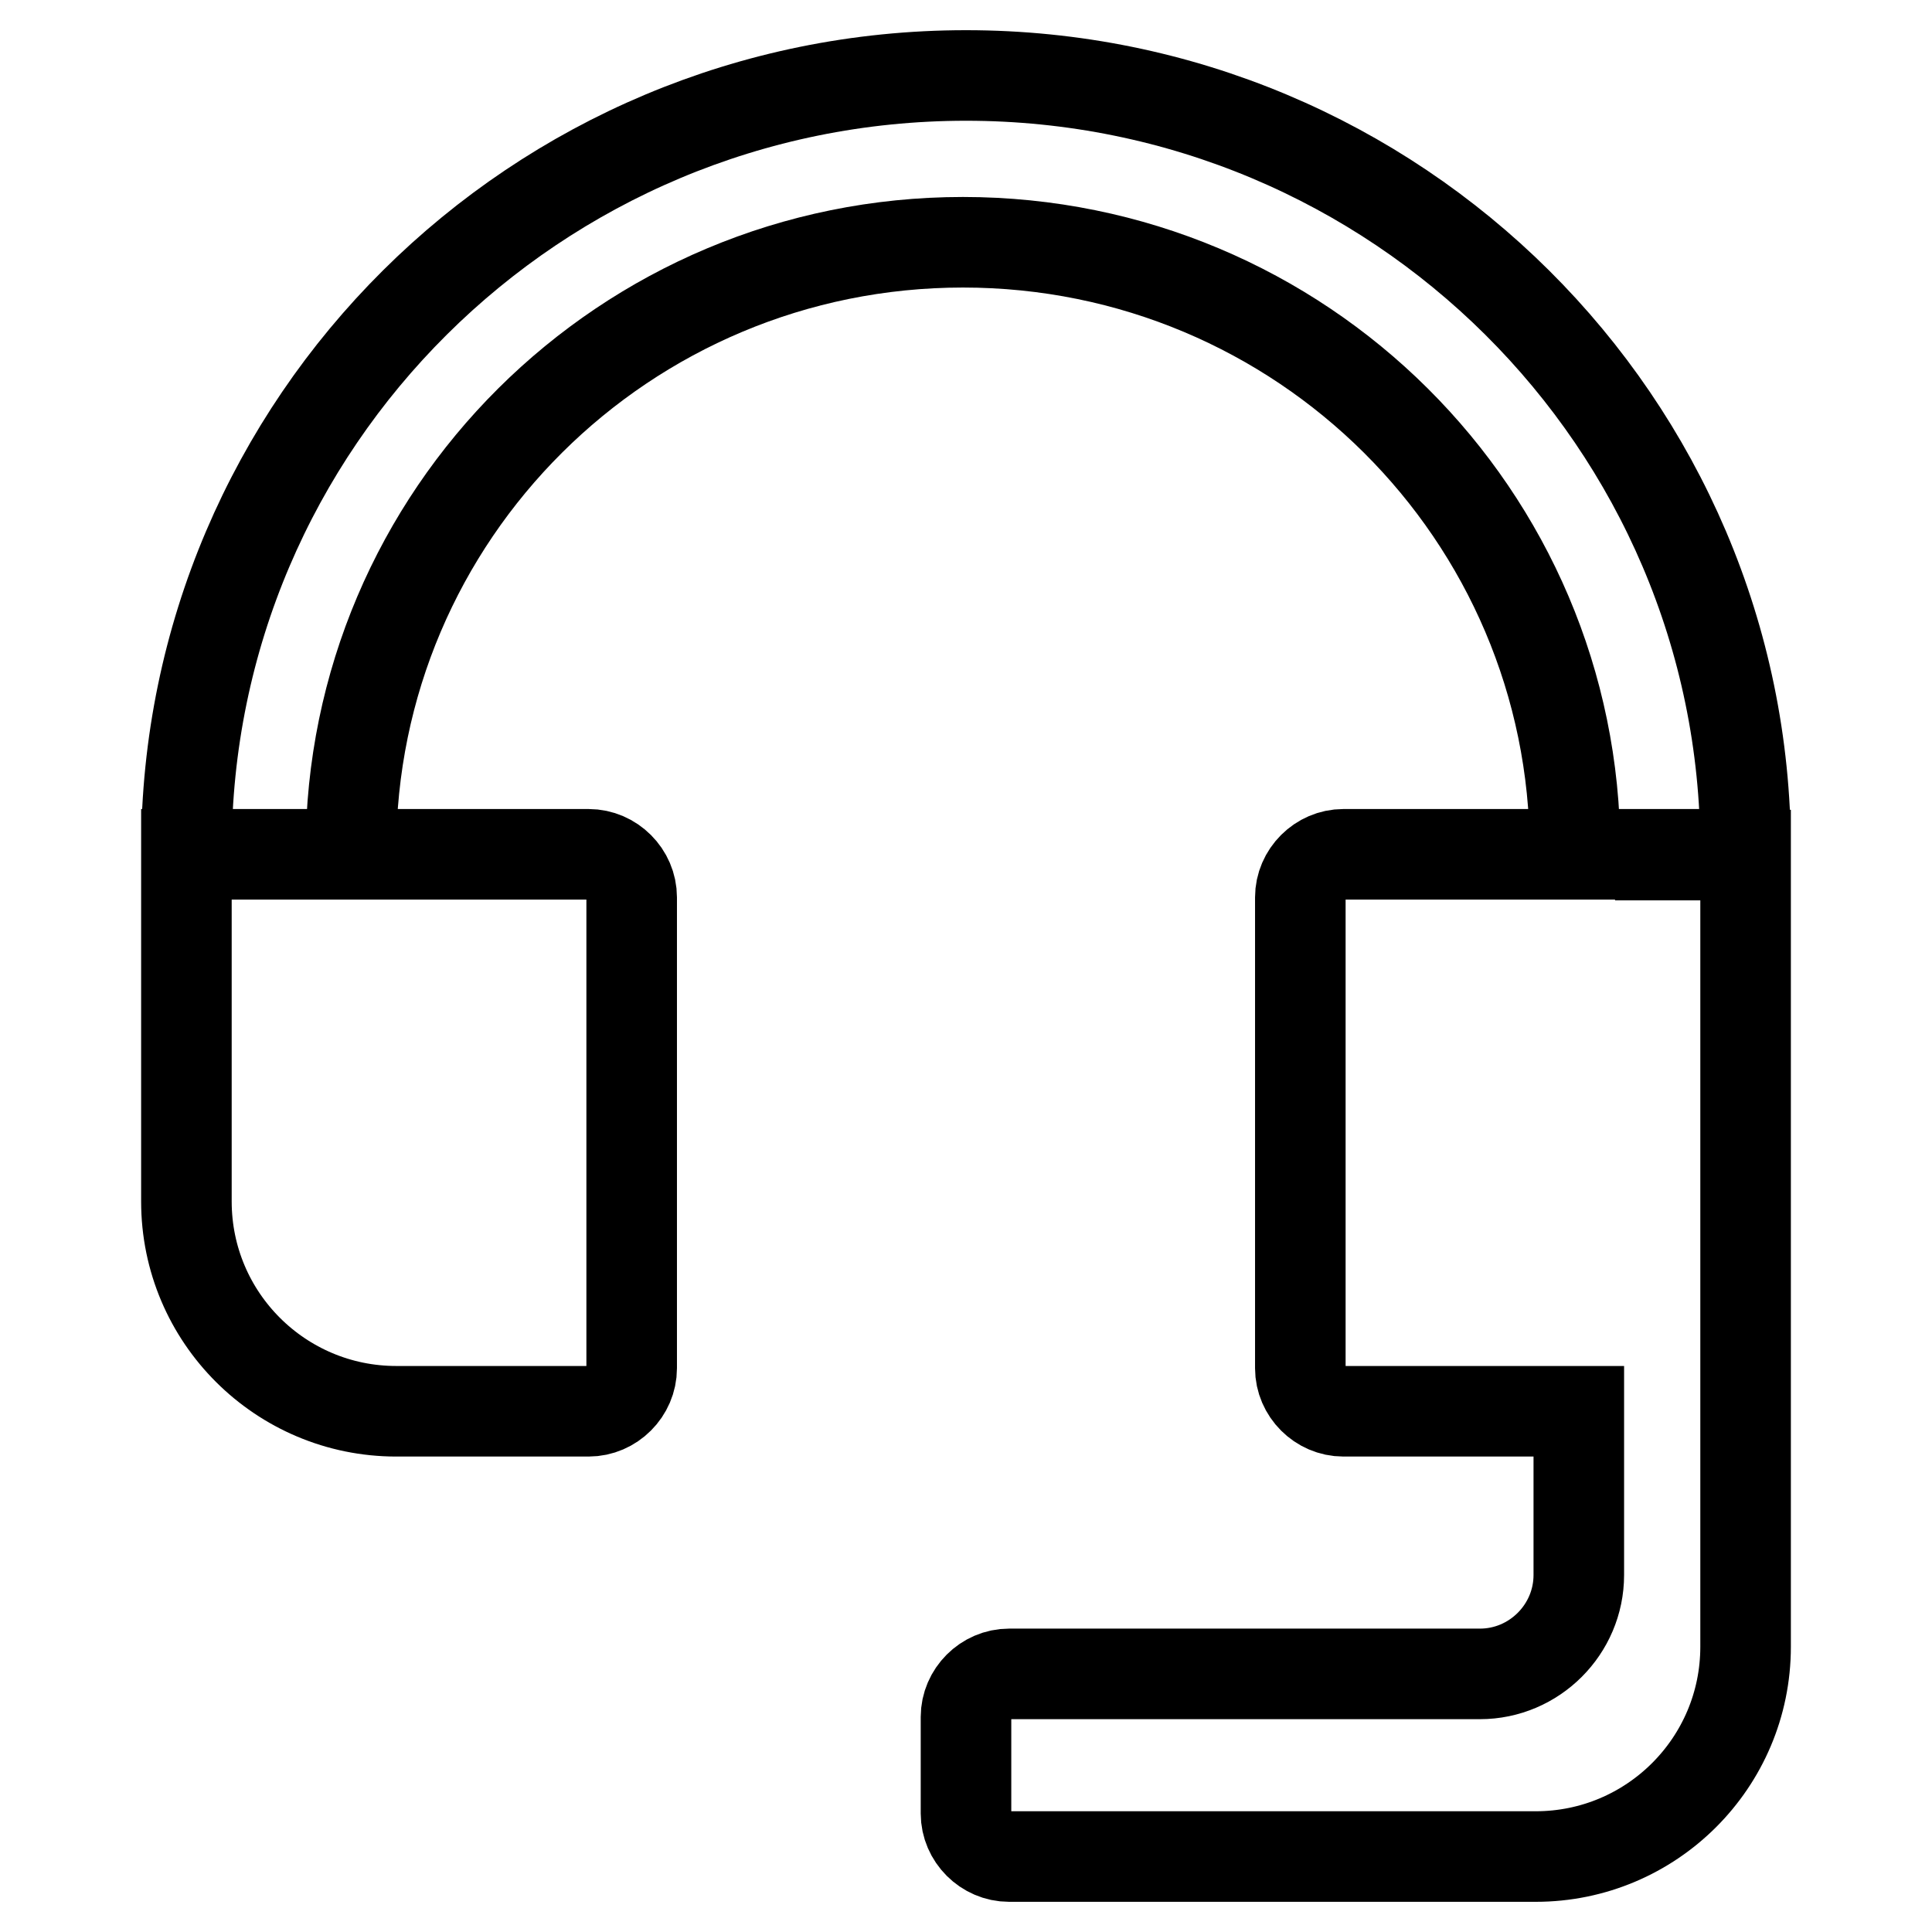 <?xml version="1.0" encoding="utf-8"?>
<!-- Svg Vector Icons : http://www.onlinewebfonts.com/icon -->
<!DOCTYPE svg PUBLIC "-//W3C//DTD SVG 1.1//EN" "http://www.w3.org/Graphics/SVG/1.1/DTD/svg11.dtd">
<svg version="1.1" xmlns="http://www.w3.org/2000/svg" xmlns:xlink="http://www.w3.org/1999/xlink" x="0px" y="0px" viewBox="0 0 256 256" enable-background="new 0 0 256 256" xml:space="preserve">
<g> <path stroke-width="12" fill-opacity="0" stroke="#000000"  d="M220,113.3h11.3v104.9c0,15.4-12.5,27.8-27.8,27.8h-69.8c-3.1,0-5.7-2.6-5.7-5.7v-12.8 c0-3.1,2.6-5.7,5.7-5.7h62.4c7.2,0,13.1-5.9,13.1-13.1V187h-31.2c-3.1,0-5.7-2.6-5.7-5.7v-62.4c0-3.1,2.6-5.7,5.7-5.7H220h-11.3 v-0.4c0-44.6-36.3-80.7-81.1-80.7c-44.8,0-81.1,36.1-81.1,80.7v0.4H24.7v46c0,15.4,12.5,27.8,27.8,27.8h25.5c3.1,0,5.7-2.6,5.7-5.7 v-62.4c0-3.1-2.6-5.7-5.7-5.7H24.7v-0.5C24.7,56,71,10,128,10s103.3,46,103.3,102.7v0.5H220z"/></g>
</svg>